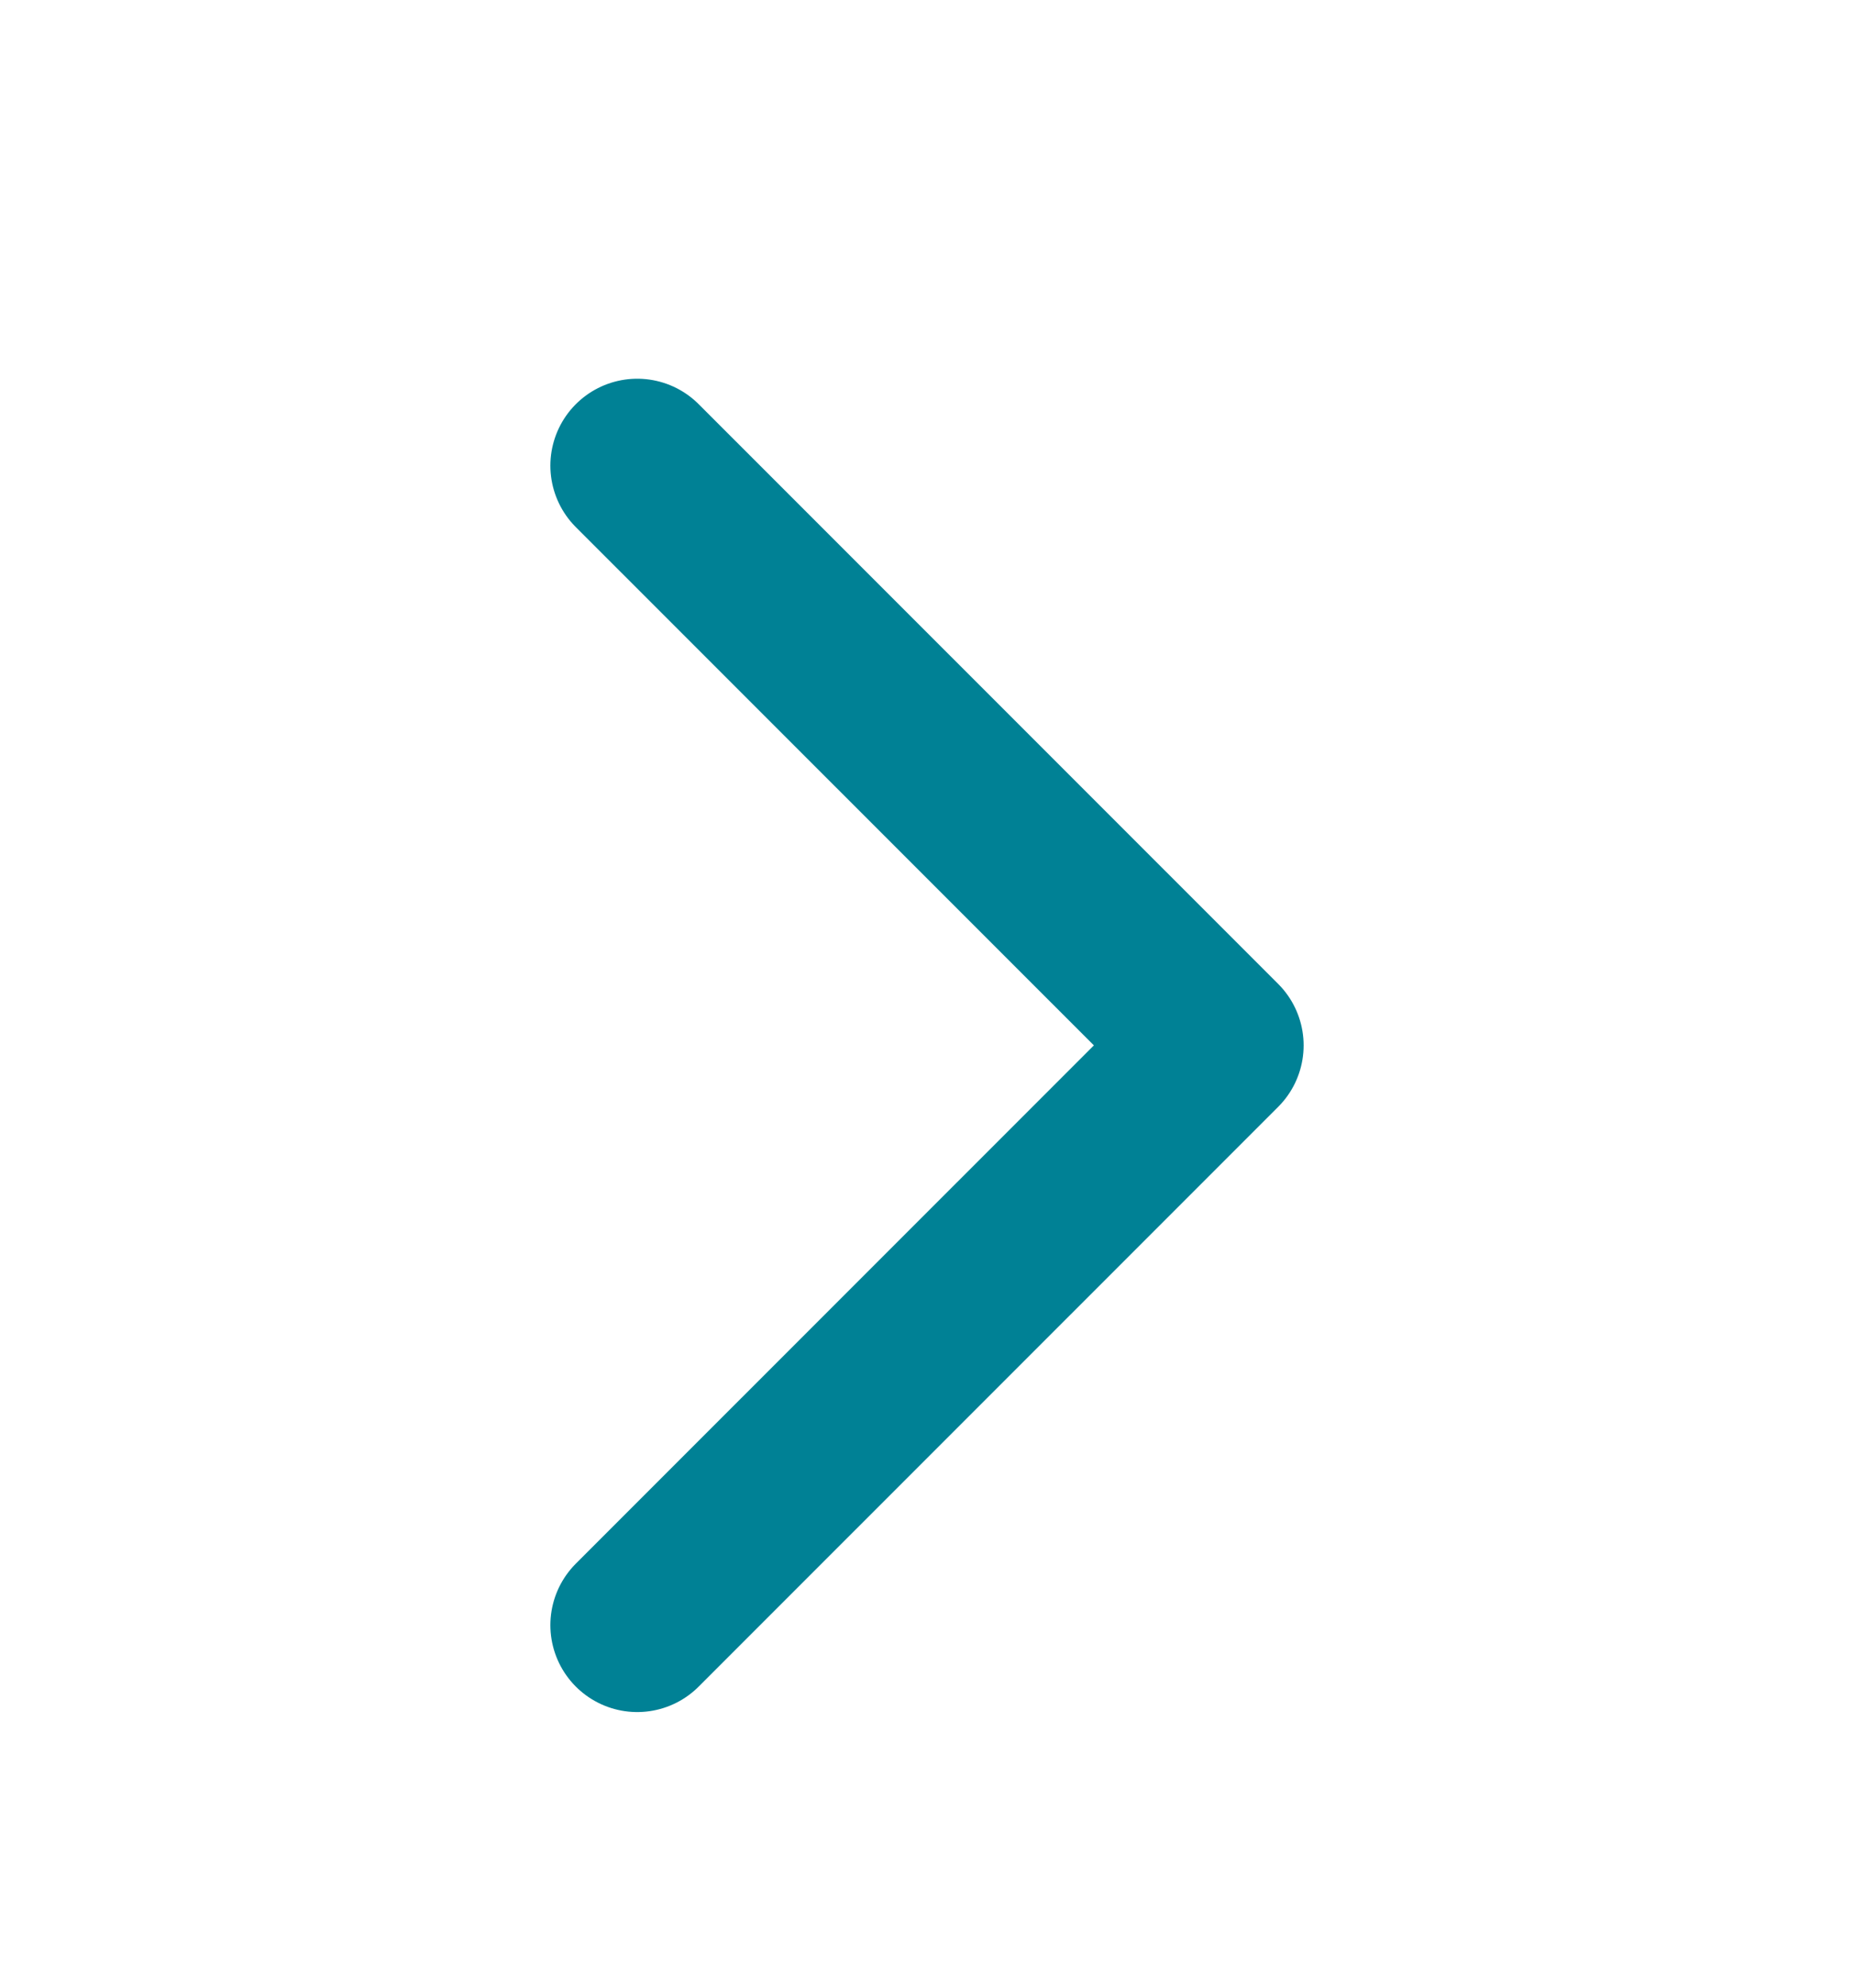 <svg width="14" height="15" viewBox="0 0 14 15" fill="none" xmlns="http://www.w3.org/2000/svg">
<path d="M4.812 3.514L9.188 7.889L4.812 12.264" stroke="#008195" stroke-width="1.312" stroke-linecap="round" stroke-linejoin="round"/>
</svg>